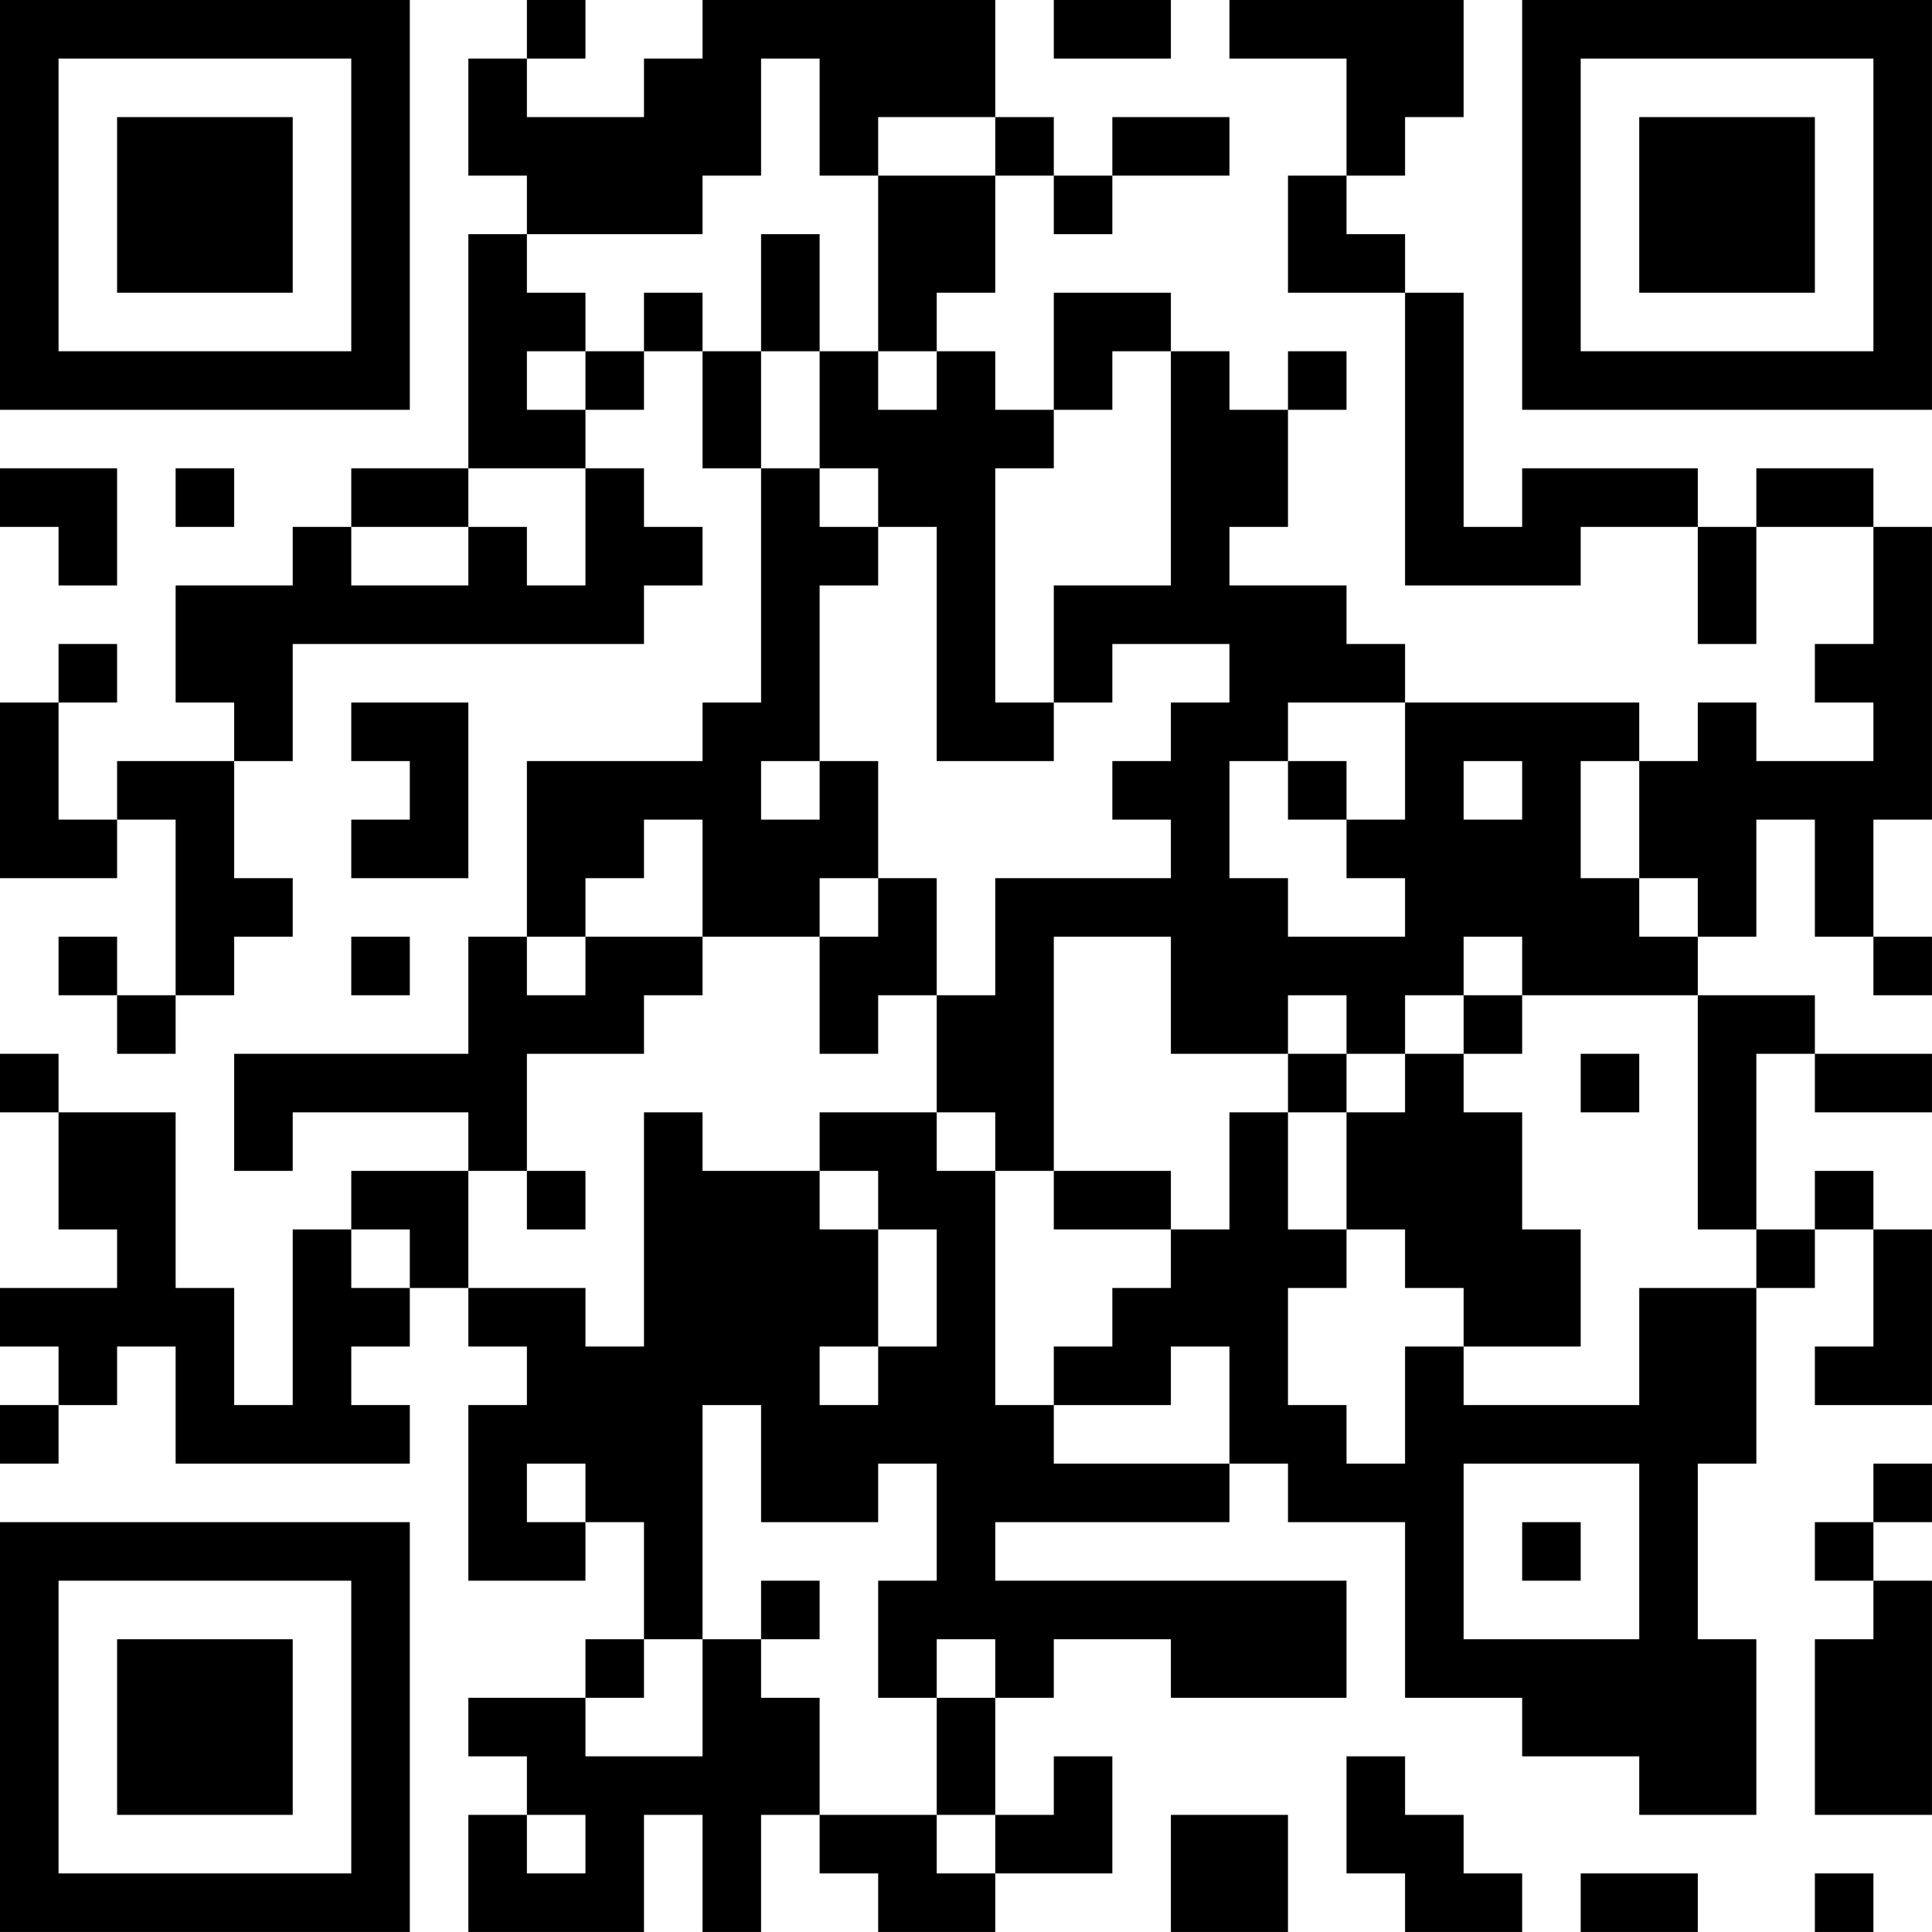 <?xml version="1.0" encoding="UTF-8"?>
<svg xmlns="http://www.w3.org/2000/svg" version="1.1" width="400" height="400" viewBox="0 0 400 400"><rect x="0" y="0" width="400" height="400" fill="#ffffff"/><g transform="scale(12.121)"><g transform="translate(0,0)"><path fill-rule="evenodd" d="M9 0L9 1L8 1L8 3L9 3L9 4L8 4L8 8L6 8L6 9L5 9L5 10L3 10L3 12L4 12L4 13L2 13L2 14L1 14L1 12L2 12L2 11L1 11L1 12L0 12L0 15L2 15L2 14L3 14L3 17L2 17L2 16L1 16L1 17L2 17L2 18L3 18L3 17L4 17L4 16L5 16L5 15L4 15L4 13L5 13L5 11L11 11L11 10L12 10L12 9L11 9L11 8L10 8L10 7L11 7L11 6L12 6L12 8L13 8L13 12L12 12L12 13L9 13L9 16L8 16L8 18L4 18L4 20L5 20L5 19L8 19L8 20L6 20L6 21L5 21L5 24L4 24L4 22L3 22L3 19L1 19L1 18L0 18L0 19L1 19L1 21L2 21L2 22L0 22L0 23L1 23L1 24L0 24L0 25L1 25L1 24L2 24L2 23L3 23L3 25L7 25L7 24L6 24L6 23L7 23L7 22L8 22L8 23L9 23L9 24L8 24L8 27L10 27L10 26L11 26L11 28L10 28L10 29L8 29L8 30L9 30L9 31L8 31L8 33L11 33L11 31L12 31L12 33L13 33L13 31L14 31L14 32L15 32L15 33L17 33L17 32L19 32L19 30L18 30L18 31L17 31L17 29L18 29L18 28L20 28L20 29L23 29L23 27L17 27L17 26L21 26L21 25L22 25L22 26L24 26L24 29L26 29L26 30L28 30L28 31L30 31L30 28L29 28L29 25L30 25L30 22L31 22L31 21L32 21L32 23L31 23L31 24L33 24L33 21L32 21L32 20L31 20L31 21L30 21L30 18L31 18L31 19L33 19L33 18L31 18L31 17L29 17L29 16L30 16L30 14L31 14L31 16L32 16L32 17L33 17L33 16L32 16L32 14L33 14L33 9L32 9L32 8L30 8L30 9L29 9L29 8L26 8L26 9L25 9L25 5L24 5L24 4L23 4L23 3L24 3L24 2L25 2L25 0L21 0L21 1L23 1L23 3L22 3L22 5L24 5L24 10L27 10L27 9L29 9L29 11L30 11L30 9L32 9L32 11L31 11L31 12L32 12L32 13L30 13L30 12L29 12L29 13L28 13L28 12L24 12L24 11L23 11L23 10L21 10L21 9L22 9L22 7L23 7L23 6L22 6L22 7L21 7L21 6L20 6L20 5L18 5L18 7L17 7L17 6L16 6L16 5L17 5L17 3L18 3L18 4L19 4L19 3L21 3L21 2L19 2L19 3L18 3L18 2L17 2L17 0L12 0L12 1L11 1L11 2L9 2L9 1L10 1L10 0ZM18 0L18 1L20 1L20 0ZM13 1L13 3L12 3L12 4L9 4L9 5L10 5L10 6L9 6L9 7L10 7L10 6L11 6L11 5L12 5L12 6L13 6L13 8L14 8L14 9L15 9L15 10L14 10L14 13L13 13L13 14L14 14L14 13L15 13L15 15L14 15L14 16L12 16L12 14L11 14L11 15L10 15L10 16L9 16L9 17L10 17L10 16L12 16L12 17L11 17L11 18L9 18L9 20L8 20L8 22L10 22L10 23L11 23L11 19L12 19L12 20L14 20L14 21L15 21L15 23L14 23L14 24L15 24L15 23L16 23L16 21L15 21L15 20L14 20L14 19L16 19L16 20L17 20L17 24L18 24L18 25L21 25L21 23L20 23L20 24L18 24L18 23L19 23L19 22L20 22L20 21L21 21L21 19L22 19L22 21L23 21L23 22L22 22L22 24L23 24L23 25L24 25L24 23L25 23L25 24L28 24L28 22L30 22L30 21L29 21L29 17L26 17L26 16L25 16L25 17L24 17L24 18L23 18L23 17L22 17L22 18L20 18L20 16L18 16L18 20L17 20L17 19L16 19L16 17L17 17L17 15L20 15L20 14L19 14L19 13L20 13L20 12L21 12L21 11L19 11L19 12L18 12L18 10L20 10L20 6L19 6L19 7L18 7L18 8L17 8L17 12L18 12L18 13L16 13L16 9L15 9L15 8L14 8L14 6L15 6L15 7L16 7L16 6L15 6L15 3L17 3L17 2L15 2L15 3L14 3L14 1ZM13 4L13 6L14 6L14 4ZM0 8L0 9L1 9L1 10L2 10L2 8ZM3 8L3 9L4 9L4 8ZM8 8L8 9L6 9L6 10L8 10L8 9L9 9L9 10L10 10L10 8ZM6 12L6 13L7 13L7 14L6 14L6 15L8 15L8 12ZM22 12L22 13L21 13L21 15L22 15L22 16L24 16L24 15L23 15L23 14L24 14L24 12ZM22 13L22 14L23 14L23 13ZM25 13L25 14L26 14L26 13ZM27 13L27 15L28 15L28 16L29 16L29 15L28 15L28 13ZM15 15L15 16L14 16L14 18L15 18L15 17L16 17L16 15ZM6 16L6 17L7 17L7 16ZM25 17L25 18L24 18L24 19L23 19L23 18L22 18L22 19L23 19L23 21L24 21L24 22L25 22L25 23L27 23L27 21L26 21L26 19L25 19L25 18L26 18L26 17ZM27 18L27 19L28 19L28 18ZM9 20L9 21L10 21L10 20ZM18 20L18 21L20 21L20 20ZM6 21L6 22L7 22L7 21ZM12 24L12 28L11 28L11 29L10 29L10 30L12 30L12 28L13 28L13 29L14 29L14 31L16 31L16 32L17 32L17 31L16 31L16 29L17 29L17 28L16 28L16 29L15 29L15 27L16 27L16 25L15 25L15 26L13 26L13 24ZM9 25L9 26L10 26L10 25ZM25 25L25 28L28 28L28 25ZM32 25L32 26L31 26L31 27L32 27L32 28L31 28L31 31L33 31L33 27L32 27L32 26L33 26L33 25ZM26 26L26 27L27 27L27 26ZM13 27L13 28L14 28L14 27ZM23 30L23 32L24 32L24 33L26 33L26 32L25 32L25 31L24 31L24 30ZM9 31L9 32L10 32L10 31ZM20 31L20 33L22 33L22 31ZM27 32L27 33L29 33L29 32ZM31 32L31 33L32 33L32 32ZM0 0L0 7L7 7L7 0ZM1 1L1 6L6 6L6 1ZM2 2L2 5L5 5L5 2ZM26 0L26 7L33 7L33 0ZM27 1L27 6L32 6L32 1ZM28 2L28 5L31 5L31 2ZM0 26L0 33L7 33L7 26ZM1 27L1 32L6 32L6 27ZM2 28L2 31L5 31L5 28Z" fill="#000000"/></g></g></svg>
